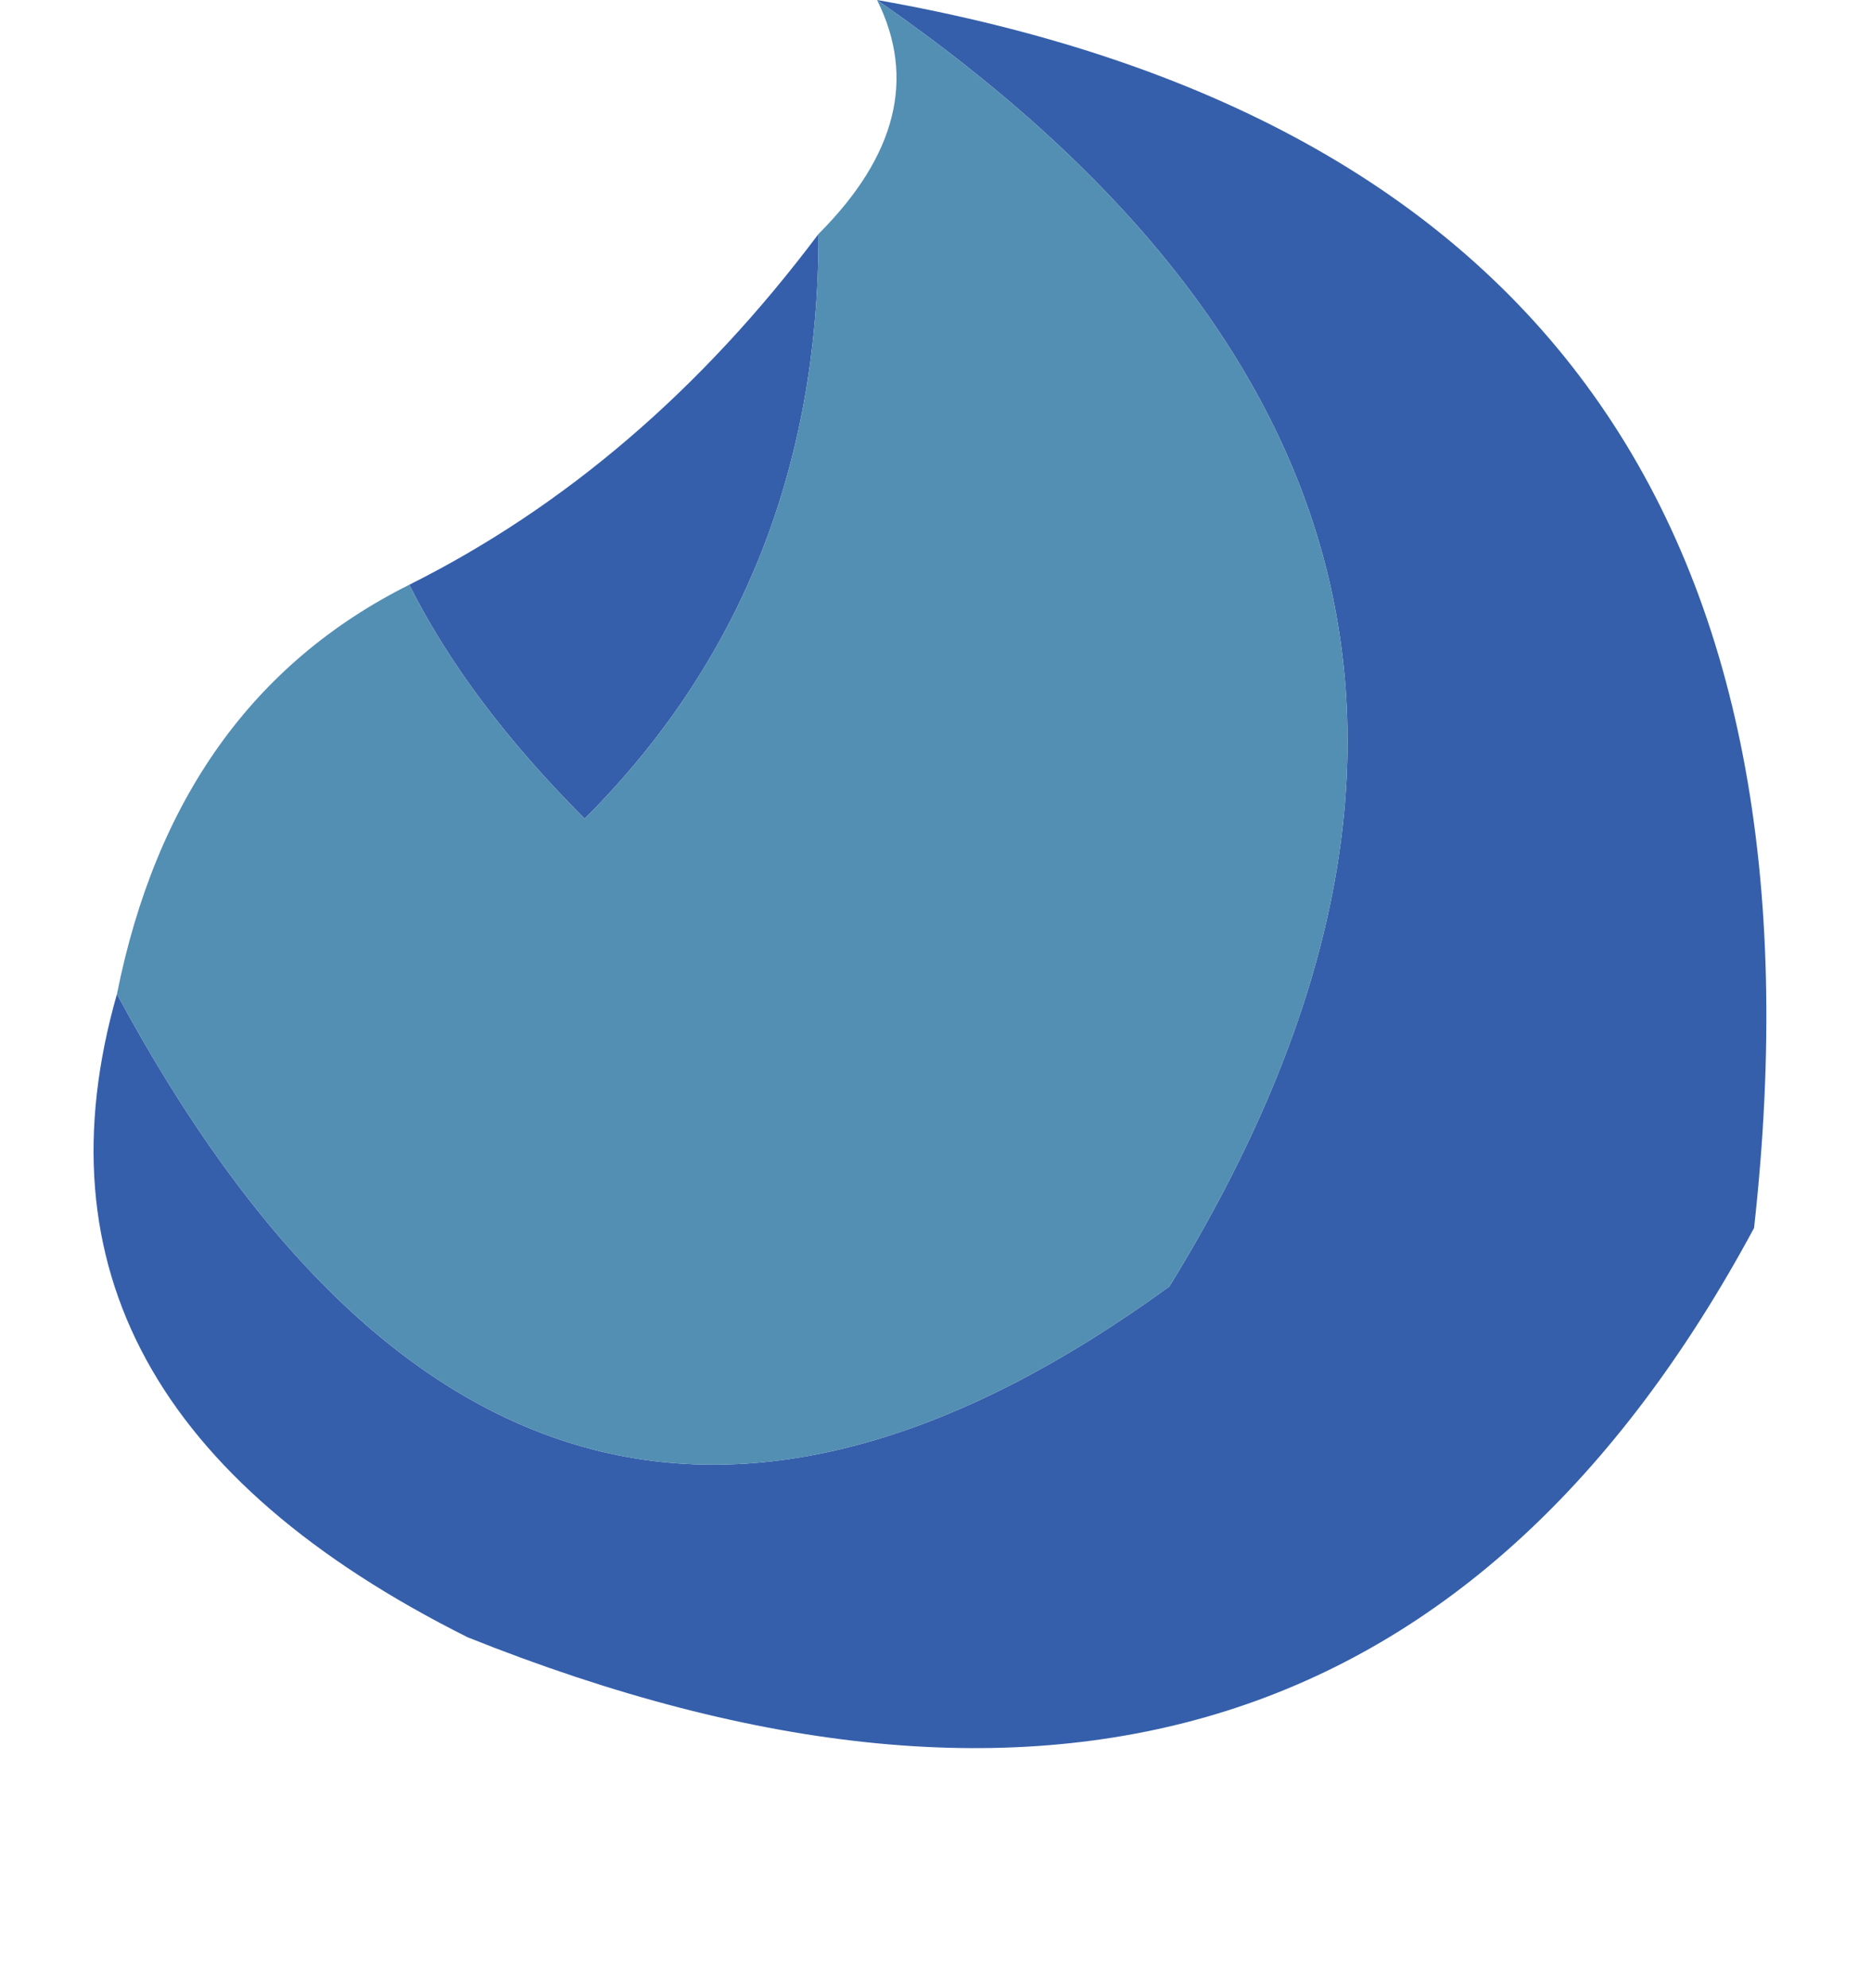 <?xml version="1.0" encoding="UTF-8" standalone="no"?>
<svg xmlns:xlink="http://www.w3.org/1999/xlink" height="1.7px" width="1.6px" xmlns="http://www.w3.org/2000/svg">
  <g transform="matrix(1.0, 0.0, 0.0, 1.0, 0.8, 1.15)">
    <path d="M-0.05 -1.15 Q0.8 -1.0 0.7 -0.1 0.35 0.55 -0.4 0.25 -0.8 0.05 -0.7 -0.3 -0.35 0.35 0.2 -0.05 0.6 -0.7 -0.05 -1.15 M-0.45 -0.65 Q-0.25 -0.75 -0.1 -0.95 -0.1 -0.65 -0.3 -0.45 -0.4 -0.55 -0.45 -0.65" fill="#355faa" fill-rule="evenodd" stroke="none"/>
    <path d="M-0.05 -1.15 Q0.6 -0.7 0.2 -0.05 -0.35 0.35 -0.7 -0.3 -0.65 -0.55 -0.45 -0.65 -0.4 -0.55 -0.3 -0.45 -0.1 -0.65 -0.1 -0.95 0.0 -1.05 -0.05 -1.15" fill="#538eb3" fill-rule="evenodd" stroke="none"/>
  </g>
</svg>
